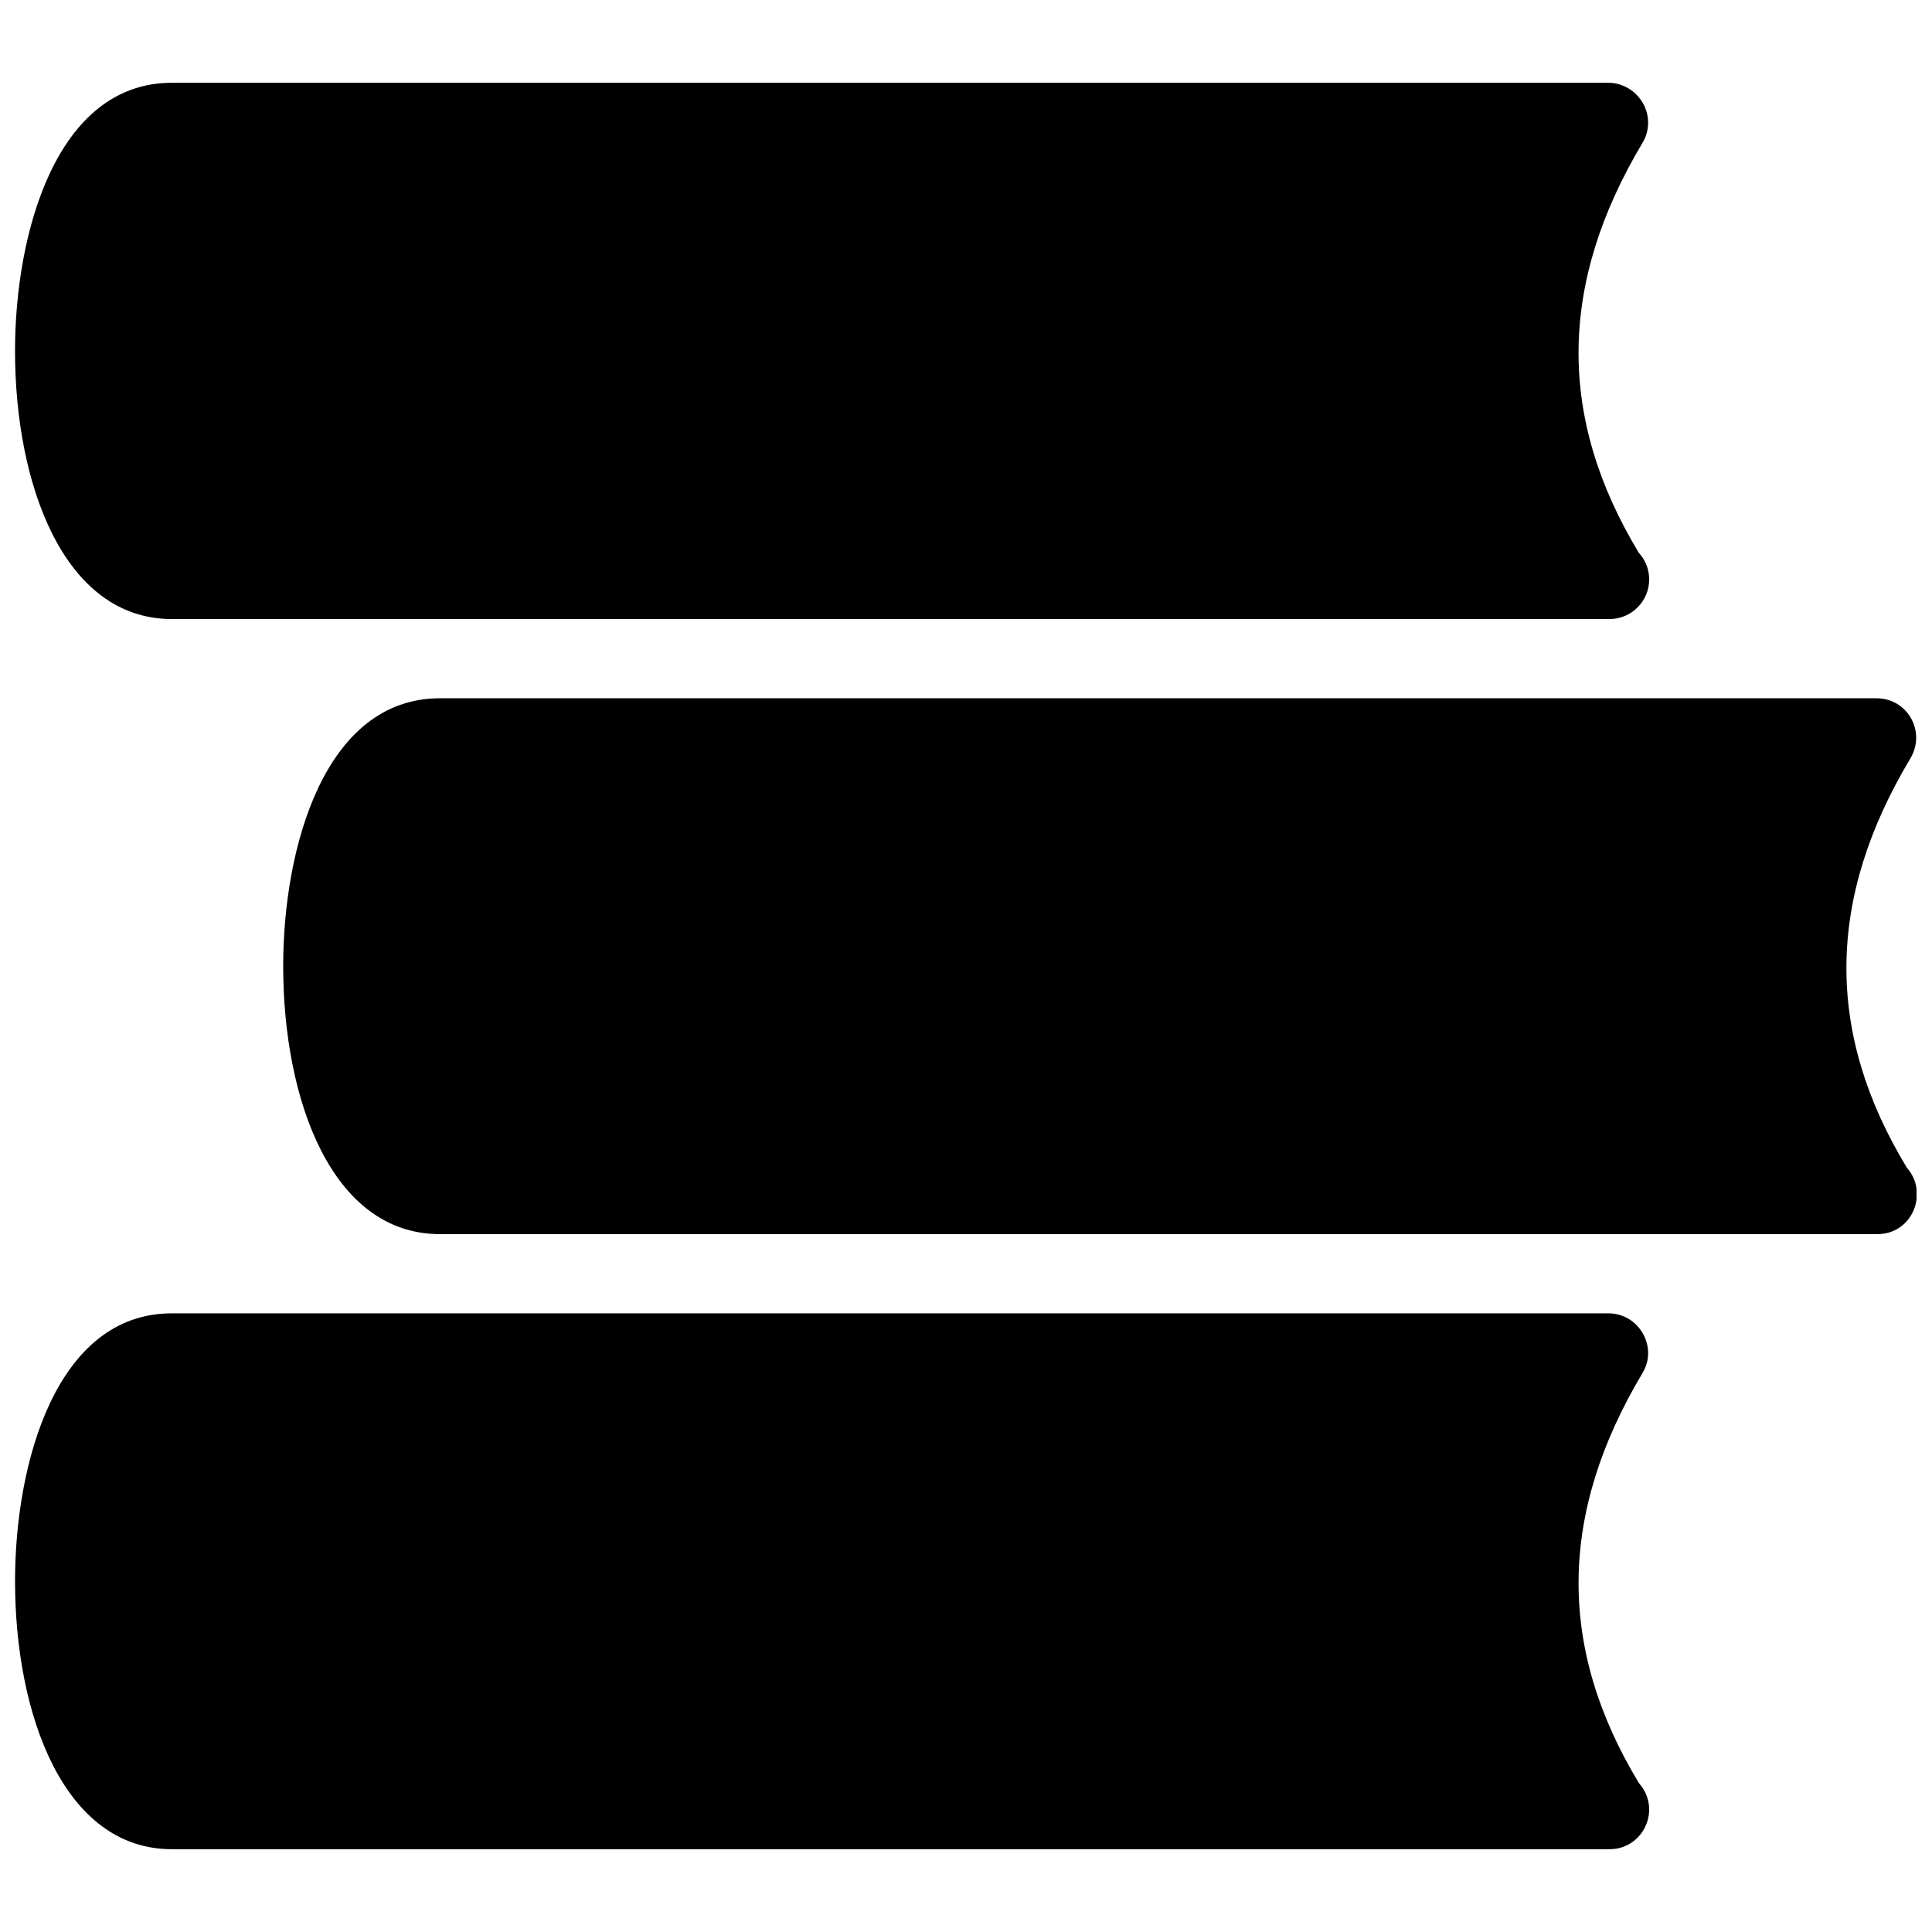 <?xml version="1.0" encoding="UTF-8"?>
<!-- Uploaded to: ICON Repo, www.svgrepo.com, Generator: ICON Repo Mixer Tools -->
<svg width="800px" height="800px" version="1.1" viewBox="144 144 512 512" xmlns="http://www.w3.org/2000/svg">
 <defs>
  <clipPath id="c">
   <path d="m148.09 165h433.91v144h-433.91z"/>
  </clipPath>
  <clipPath id="b">
   <path d="m219 329h432.9v143h-432.9z"/>
  </clipPath>
  <clipPath id="a">
   <path d="m148.09 492h433.91v143h-433.91z"/>
  </clipPath>
 </defs>
 <g>
  <g clip-path="url(#c)">
   <path d="m581.05 297.56c0 5.773-4.723 10.496-10.496 10.496h-0.211-380.8c-28.652 0-41.562-35.688-41.562-71.059 0-31.156 10.922-71.059 41.562-71.059h380.69c3.777 0 7.242 2.098 9.133 5.352 1.891 3.254 1.891 7.348-0.105 10.602-22.25 37.262-22.566 72.844-0.945 108.63 1.68 1.785 2.731 4.305 2.731 7.035z"/>
  </g>
  <g clip-path="url(#b)">
   <path d="m641.51 471.06h-0.211-380.69c-28.758 0-41.562-35.688-41.562-71.059 0-31.172 10.859-70.953 41.562-70.953h380.69c8.156 0 13.16 8.734 9.027 15.848-22.355 37.262-22.672 72.844-0.945 108.63 5.777 6.504 1.516 17.531-7.871 17.531z"/>
  </g>
  <g clip-path="url(#a)">
   <path d="m570.56 634.06h-0.211-380.8c-28.652 0-41.562-35.688-41.562-71.059 0-31.355 10.961-70.953 41.562-70.953h380.69c8.137 0 13.234 8.988 9.027 15.848-22.25 37.262-22.566 72.844-0.945 108.63 6.137 6.91 1.207 17.531-7.766 17.531z"/>
  </g>
 </g>
</svg>